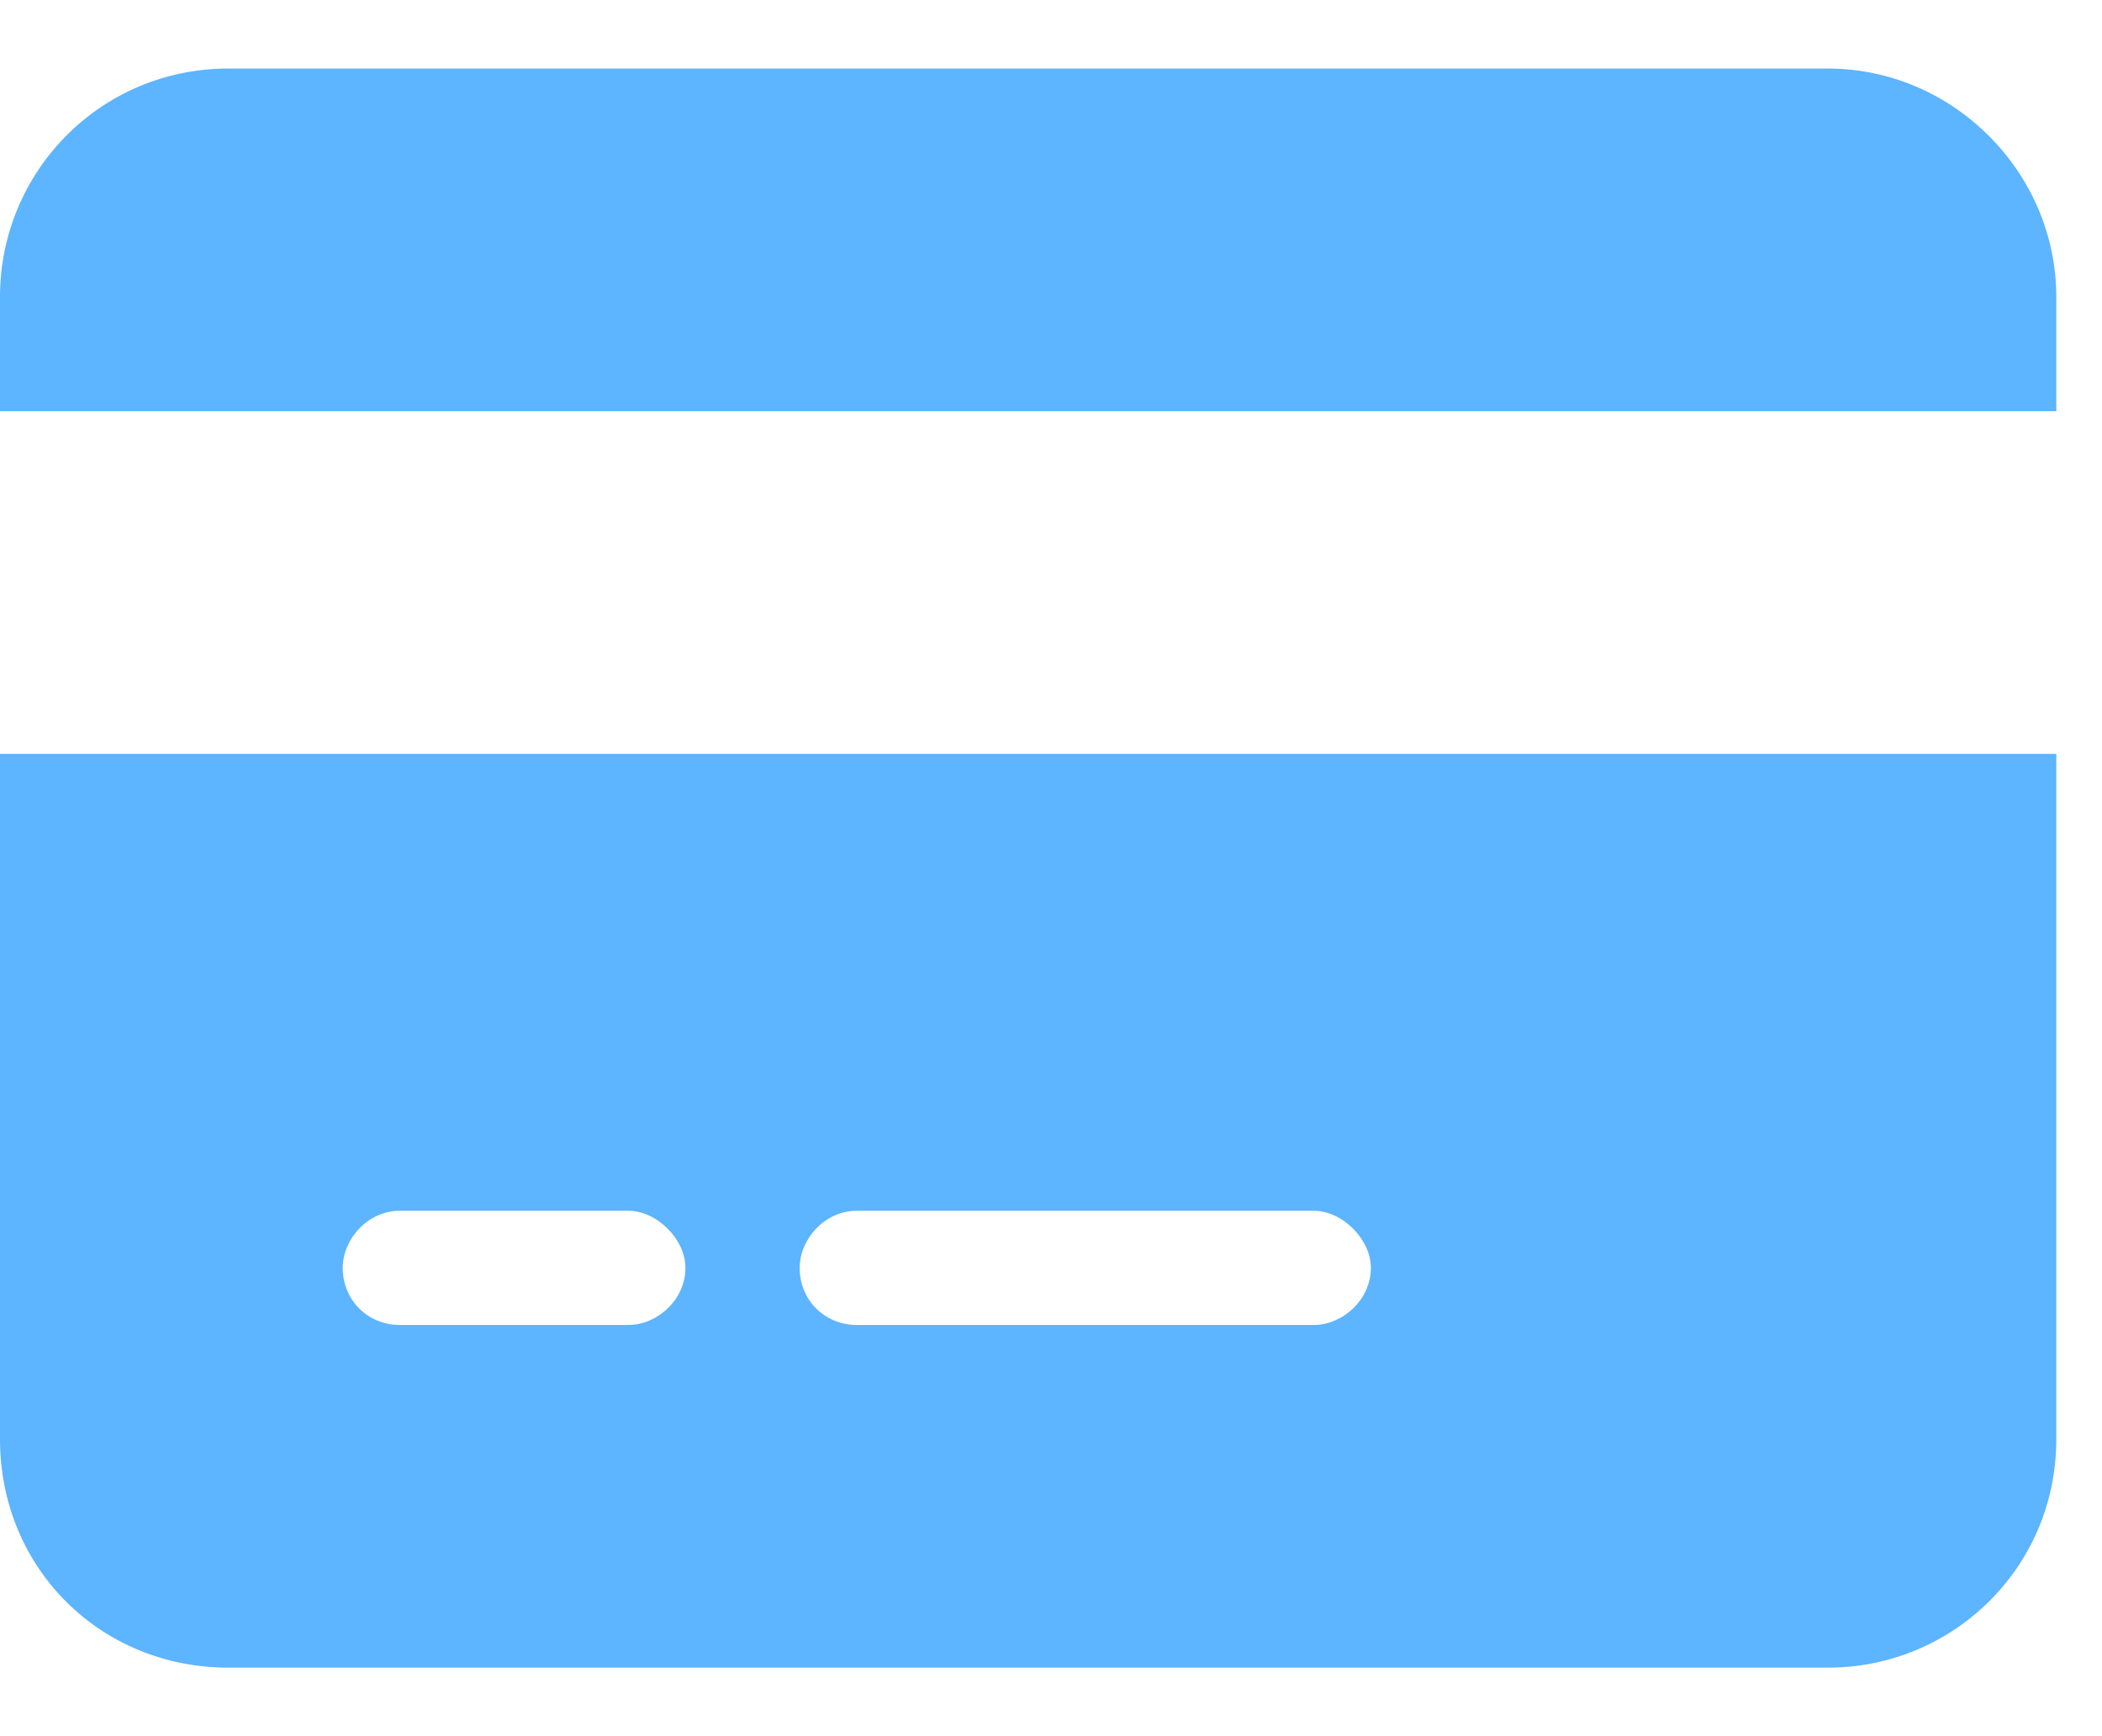 <svg xmlns="http://www.w3.org/2000/svg" fill="none" viewBox="0 0 23 19" height="19" width="23">
<path fill="#5DB4FF" d="M20 0.75C21.367 0.75 22.5 1.883 22.5 3.25V4.5H0V3.25C0 1.883 1.094 0.75 2.5 0.75H20ZM22.5 15.75C22.5 17.156 21.367 18.25 20 18.25H2.5C1.094 18.25 0 17.156 0 15.75V8.25H22.5V15.75ZM4.375 13.25C4.023 13.25 3.75 13.562 3.75 13.875C3.75 14.227 4.023 14.5 4.375 14.5H6.875C7.188 14.5 7.5 14.227 7.5 13.875C7.5 13.562 7.188 13.25 6.875 13.25H4.375ZM9.375 14.5H14.375C14.688 14.5 15 14.227 15 13.875C15 13.562 14.688 13.25 14.375 13.25H9.375C9.023 13.25 8.75 13.562 8.75 13.875C8.75 14.227 9.023 14.5 9.375 14.5Z"></path>
</svg>
